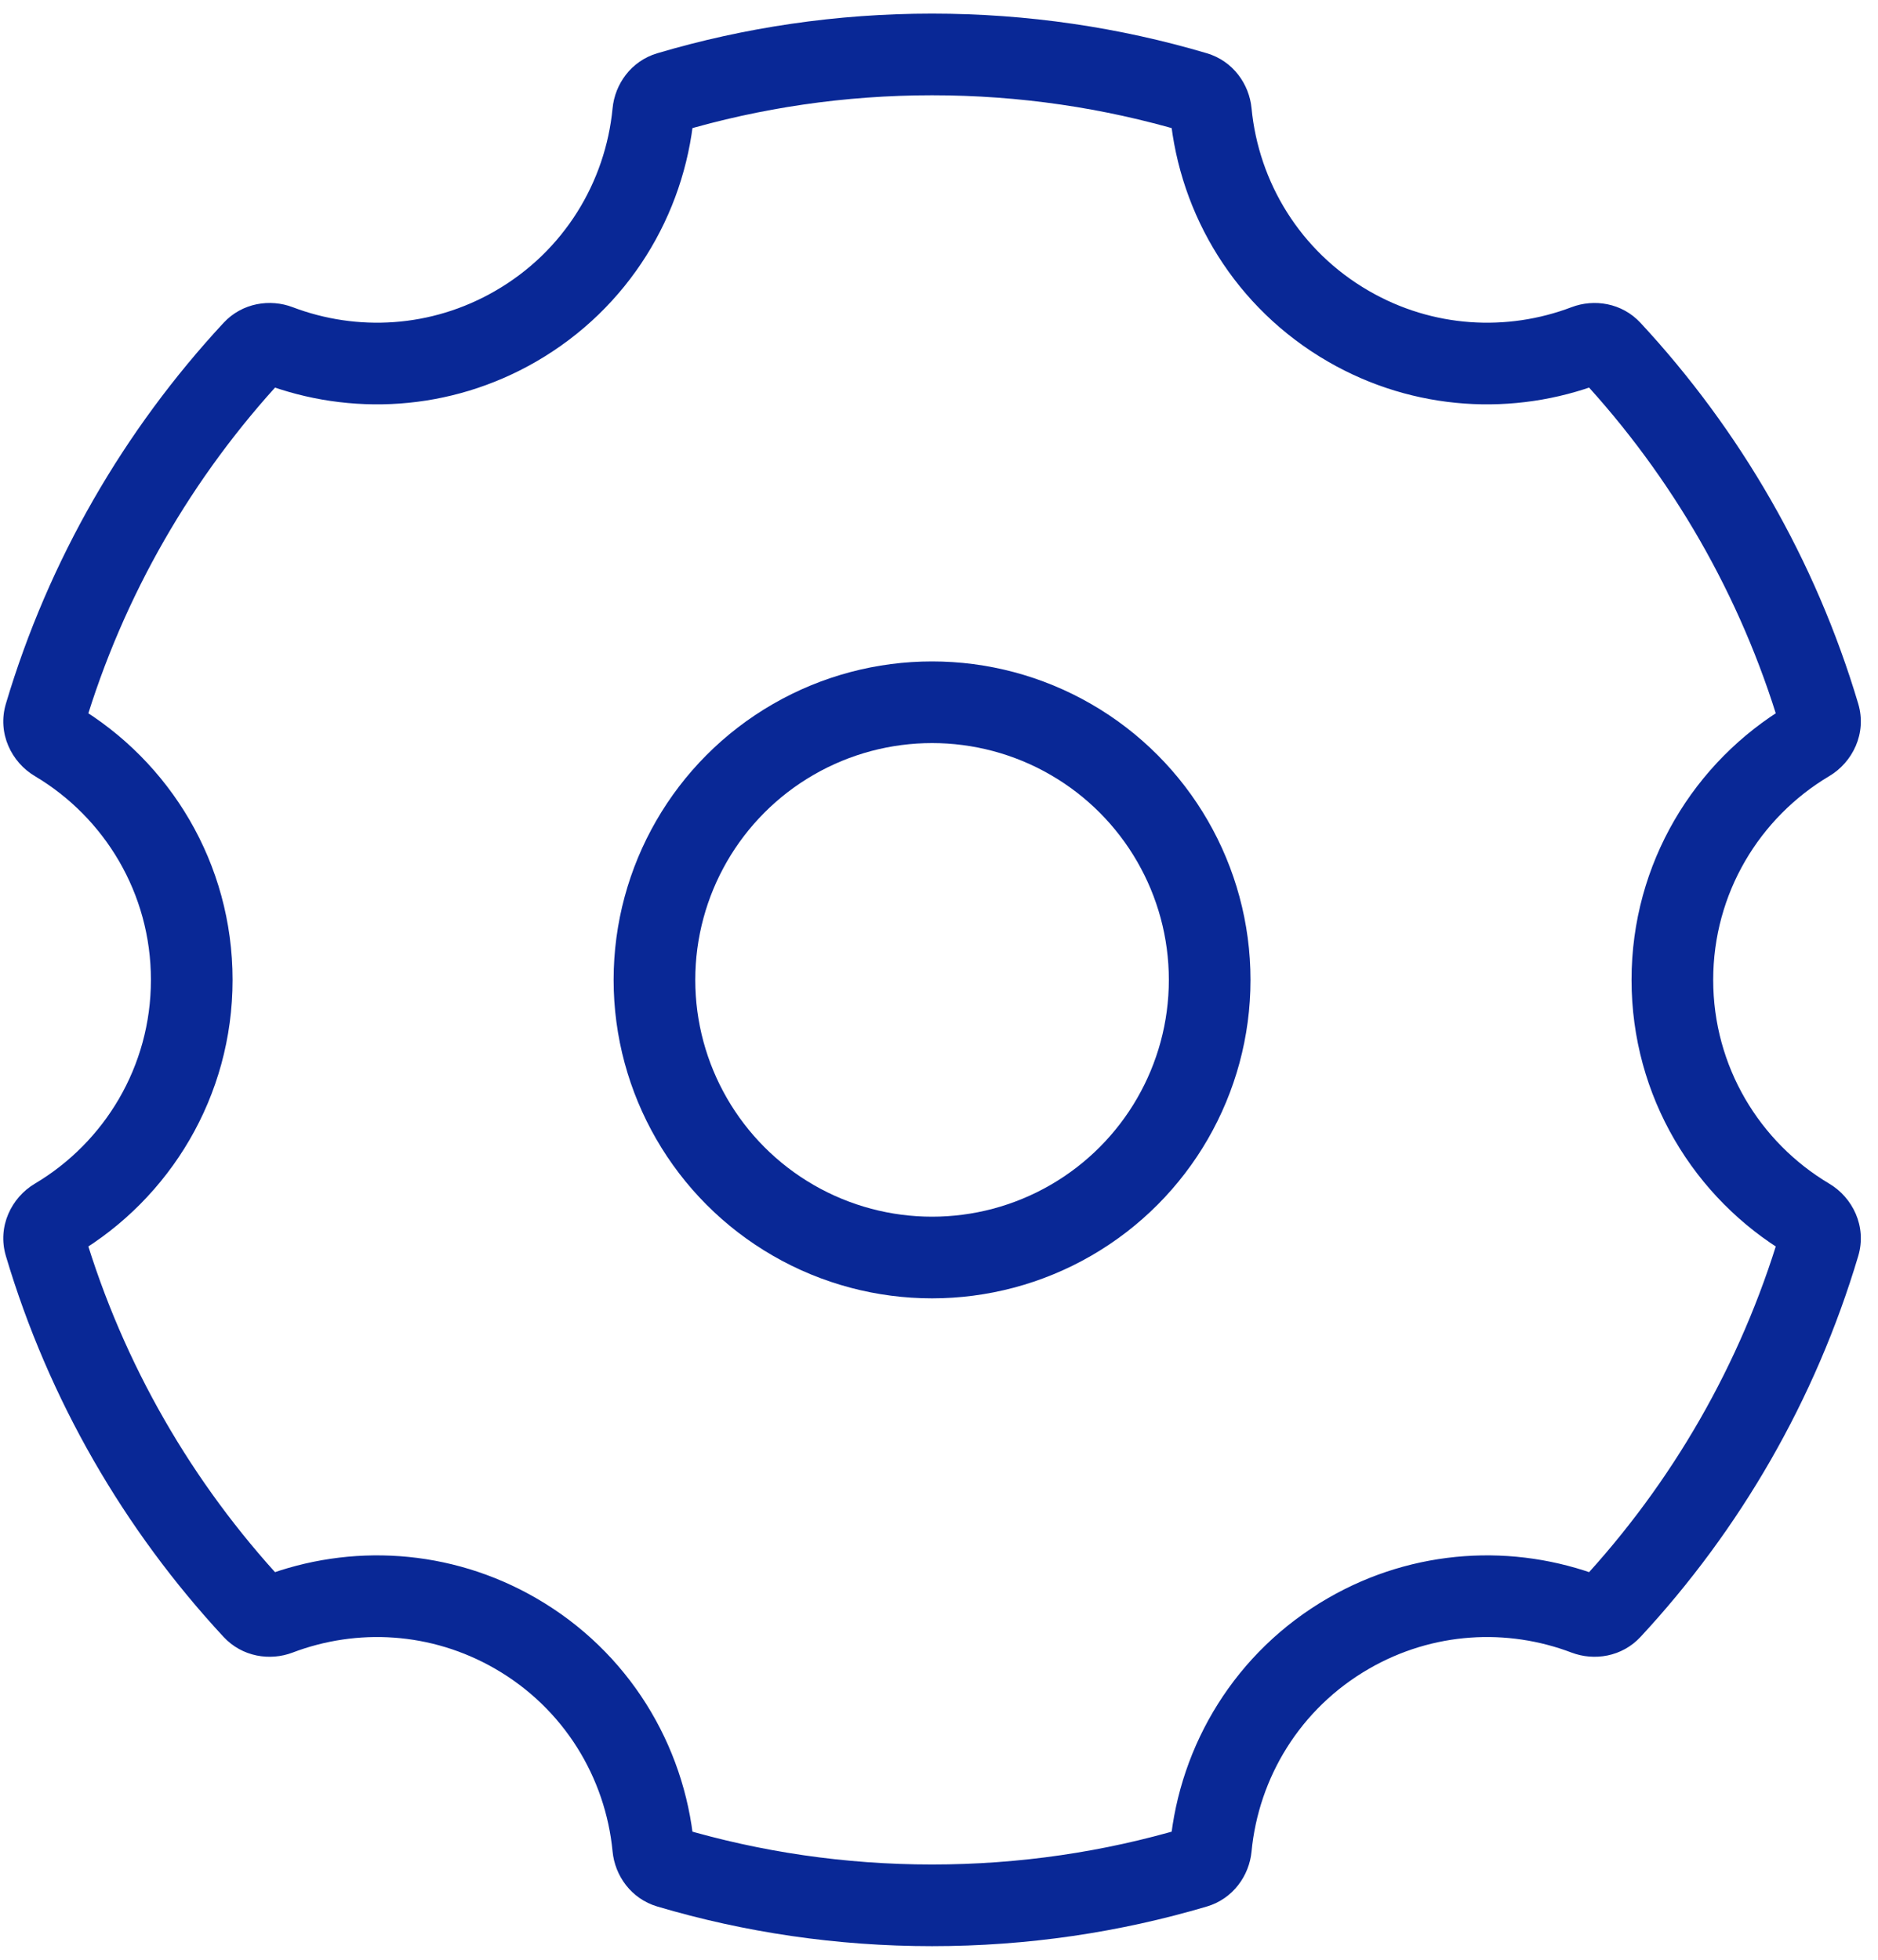 <?xml version="1.0" encoding="UTF-8"?> <svg xmlns="http://www.w3.org/2000/svg" width="69" height="72" viewBox="0 0 69 72" fill="none"><circle cx="10.2" cy="10.2" r="10.2" transform="matrix(-1 0 0 1 44.445 25.8)" stroke="#092896" stroke-width="3"></circle><path d="M49.545 11.988L50.295 10.688L50.295 10.688L49.545 11.988ZM49.545 60.011L50.295 61.31L50.295 61.31L49.545 60.011ZM18.945 60.011L19.695 58.712L19.695 58.712L18.945 60.011ZM18.945 11.988L18.195 10.688L18.195 10.688L18.945 11.988ZM24 4.12L22.507 3.976L24 4.12ZM24.576 3.394L25.002 4.833L24.576 3.394ZM2.046 27.224L2.812 25.934L2.046 27.224ZM1.654 26.281L0.217 25.853L1.654 26.281ZM10.217 59.312L10.75 60.714L10.217 59.312ZM9.312 59.117L8.213 60.137L9.312 59.117ZM24.577 68.606L25.002 67.167L24.577 68.606ZM24 67.88L25.493 67.737L24 67.88ZM44.49 67.88L45.983 68.023L44.49 67.88ZM43.914 68.606L44.34 70.044L43.914 68.606ZM59.178 59.116L58.078 58.096L59.178 59.116ZM58.273 59.311L57.74 60.714L58.273 59.311ZM66.835 26.281L65.398 26.709L66.835 26.281ZM66.444 27.224L67.21 28.513L66.444 27.224ZM1.654 45.719L3.092 45.291L1.654 45.719ZM2.046 44.776L2.812 46.066L2.046 44.776ZM58.272 12.688L58.805 14.09L58.272 12.688ZM59.177 12.883L60.276 11.863L59.177 12.883ZM9.313 12.883L10.413 13.903L9.313 12.883ZM10.218 12.688L10.751 11.285L10.218 12.688ZM66.444 44.776L67.21 43.487L66.444 44.776ZM66.835 45.719L68.273 46.147L66.835 45.719ZM44.49 4.12L42.997 4.263L44.49 4.12ZM43.914 3.395L44.34 1.956L43.914 3.395ZM42.997 4.263C43.346 7.897 45.388 11.319 48.795 13.287L50.295 10.688C47.764 9.227 46.243 6.686 45.983 3.977L42.997 4.263ZM48.795 13.287C51.964 15.116 55.635 15.294 58.805 14.09L57.74 11.286C55.377 12.183 52.651 12.049 50.295 10.688L48.795 13.287ZM68.273 25.853C66.699 20.567 63.928 15.799 60.276 11.863L58.077 13.903C61.422 17.509 63.958 21.874 65.398 26.709L68.273 25.853ZM62.945 36C62.945 32.817 64.653 30.032 67.21 28.513L65.678 25.934C62.249 27.971 59.945 31.715 59.945 36H62.945ZM67.21 43.487C64.653 41.968 62.945 39.183 62.945 36H59.945C59.945 40.285 62.249 44.029 65.678 46.066L67.21 43.487ZM60.277 60.136C63.929 56.2 66.699 51.433 68.273 46.147L65.398 45.291C63.958 50.126 61.423 54.49 58.078 58.096L60.277 60.136ZM50.295 61.31C52.651 59.95 55.377 59.816 57.74 60.714L58.806 57.909C55.636 56.705 51.965 56.882 48.795 58.712L50.295 61.31ZM45.983 68.023C46.243 65.313 47.763 62.772 50.295 61.31L48.795 58.712C45.388 60.68 43.345 64.103 42.997 67.737L45.983 68.023ZM34.245 71.5C37.75 71.5 41.138 70.992 44.34 70.044L43.488 67.167C40.56 68.034 37.458 68.5 34.245 68.5V71.5ZM24.151 70.044C27.352 70.992 30.741 71.5 34.245 71.5V68.5C31.032 68.5 27.93 68.034 25.002 67.167L24.151 70.044ZM18.195 61.31C20.727 62.772 22.247 65.314 22.507 68.023L25.493 67.737C25.145 64.103 23.103 60.68 19.695 58.712L18.195 61.31ZM10.75 60.714C13.113 59.816 15.839 59.95 18.195 61.31L19.695 58.712C16.526 56.882 12.854 56.705 9.684 57.909L10.75 60.714ZM0.217 46.147C1.791 51.433 4.561 56.2 8.213 60.137L10.412 58.096C7.067 54.49 4.532 50.126 3.092 45.291L0.217 46.147ZM5.545 36C5.545 39.183 3.837 41.968 1.28 43.487L2.812 46.066C6.241 44.029 8.545 40.285 8.545 36H5.545ZM1.28 28.513C3.837 30.032 5.545 32.817 5.545 36H8.545C8.545 31.715 6.241 27.971 2.812 25.934L1.28 28.513ZM8.213 11.862C4.562 15.799 1.791 20.567 0.217 25.853L3.092 26.709C4.532 21.874 7.067 17.509 10.413 13.903L8.213 11.862ZM18.195 10.688C15.839 12.049 13.114 12.183 10.751 11.285L9.685 14.09C12.855 15.294 16.526 15.116 19.695 13.287L18.195 10.688ZM22.507 3.976C22.247 6.686 20.727 9.227 18.195 10.688L19.695 13.287C23.102 11.319 25.145 7.896 25.493 4.263L22.507 3.976ZM34.245 0.5C30.74 0.5 27.352 1.008 24.151 1.956L25.002 4.833C27.93 3.966 31.032 3.5 34.245 3.5V0.5ZM44.34 1.956C41.138 1.008 37.75 0.5 34.245 0.5V3.5C37.458 3.5 40.56 3.966 43.488 4.833L44.34 1.956ZM25.493 4.263C25.473 4.473 25.324 4.738 25.002 4.833L24.151 1.956C23.182 2.243 22.592 3.095 22.507 3.976L25.493 4.263ZM2.812 25.934C3.011 26.052 3.201 26.344 3.092 26.709L0.217 25.853C-0.109 26.946 0.427 28.007 1.28 28.513L2.812 25.934ZM9.684 57.909C9.882 57.834 10.185 57.851 10.412 58.096L8.213 60.137C8.898 60.876 9.922 61.028 10.75 60.714L9.684 57.909ZM25.002 67.167C25.324 67.263 25.473 67.527 25.493 67.737L22.507 68.023C22.592 68.905 23.182 69.757 24.151 70.044L25.002 67.167ZM42.997 67.737C43.017 67.527 43.167 67.262 43.488 67.167L44.34 70.044C45.308 69.757 45.899 68.905 45.983 68.023L42.997 67.737ZM58.078 58.096C58.305 57.851 58.608 57.834 58.806 57.909L57.74 60.714C58.568 61.028 59.592 60.876 60.277 60.136L58.078 58.096ZM65.398 26.709C65.289 26.344 65.479 26.052 65.678 25.934L67.21 28.513C68.062 28.007 68.599 26.946 68.273 25.853L65.398 26.709ZM3.092 45.291C3.201 45.656 3.011 45.948 2.812 46.066L1.28 43.487C0.427 43.993 -0.109 45.054 0.217 46.147L3.092 45.291ZM58.805 14.09C58.607 14.165 58.304 14.148 58.077 13.903L60.276 11.863C59.591 11.123 58.567 10.971 57.74 11.286L58.805 14.09ZM10.413 13.903C10.186 14.148 9.883 14.165 9.685 14.09L10.751 11.285C9.923 10.971 8.899 11.123 8.213 11.862L10.413 13.903ZM65.678 46.066C65.479 45.948 65.289 45.656 65.398 45.291L68.273 46.147C68.599 45.054 68.062 43.993 67.21 43.487L65.678 46.066ZM45.983 3.977C45.899 3.095 45.308 2.243 44.34 1.956L43.488 4.833C43.167 4.738 43.017 4.473 42.997 4.263L45.983 3.977Z" fill="#092896"></path></svg> 
